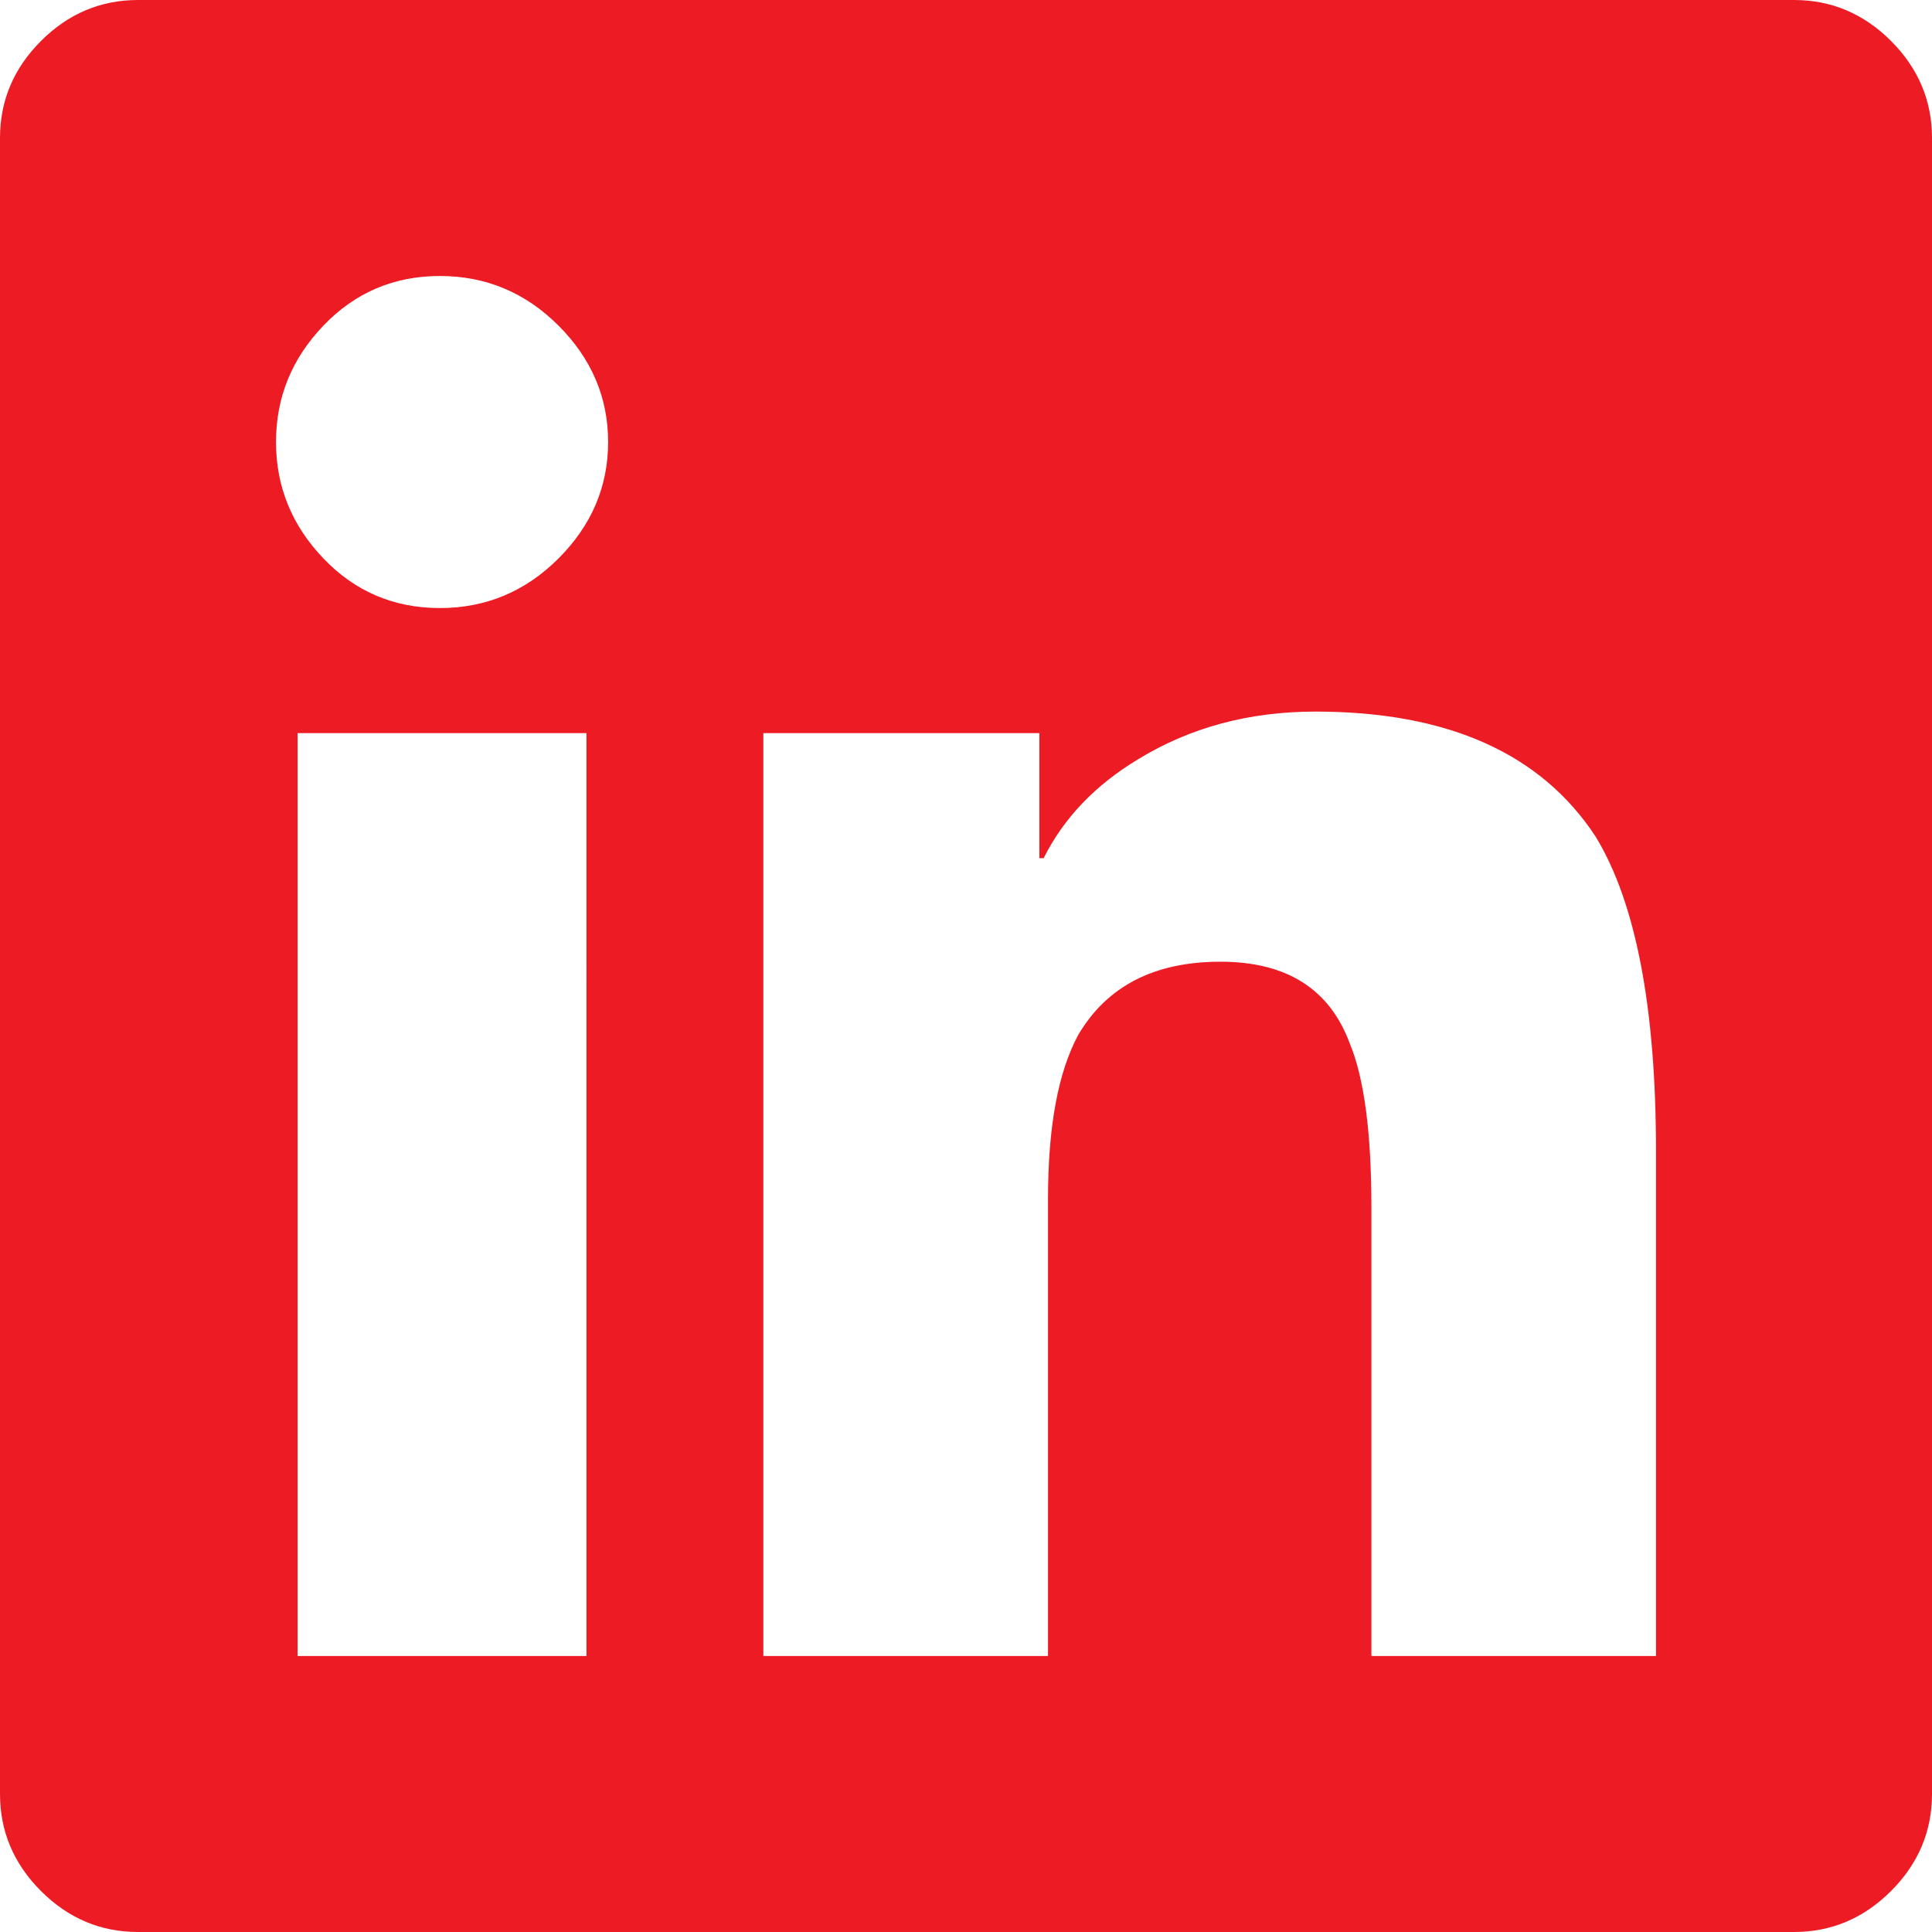 <?xml version="1.0" encoding="utf-8"?>
<!-- Generator: Adobe Illustrator 16.0.0, SVG Export Plug-In . SVG Version: 6.00 Build 0)  -->
<!DOCTYPE svg PUBLIC "-//W3C//DTD SVG 1.1//EN" "http://www.w3.org/Graphics/SVG/1.1/DTD/svg11.dtd">
<svg version="1.1" id="Layer_1" xmlns="http://www.w3.org/2000/svg" xmlns:xlink="http://www.w3.org/1999/xlink" x="0px" y="0px"
	 width="31.5px" height="31.5px" viewBox="0 0 31.5 31.5" enable-background="new 0 0 31.5 31.5" xml:space="preserve">
<path fill="#ED1C24" d="M-14.063,28.125c0,0.938-0.328,1.734-0.984,2.391S-16.5,31.5-17.438,31.5h-5.977V19.054h4.219l0.633-4.781
	h-4.852V11.25c0-0.75,0.141-1.313,0.422-1.688c0.375-0.422,1.008-0.633,1.898-0.633h2.531V4.711C-19.547,4.57-20.766,4.5-22.219,4.5
	c-1.875,0-3.363,0.551-4.465,1.652s-1.652,2.637-1.652,4.605v3.516h-4.289v4.781h4.289V31.5h-13.852
	c-0.938,0-1.734-0.328-2.391-0.984s-0.984-1.453-0.984-2.391V3.375c0-0.938,0.328-1.734,0.984-2.391S-43.125,0-42.188,0h24.75
	c0.938,0,1.734,0.328,2.391,0.984s0.984,1.453,0.984,2.391V28.125z"/>
<path fill="#ED1C24" d="M29.25,0c0.609,0,1.137,0.223,1.582,0.668S31.5,1.641,31.5,2.25v27c0,0.609-0.223,1.137-0.668,1.582
	S29.859,31.5,29.25,31.5h-27c-0.609,0-1.137-0.223-1.582-0.668S0,29.859,0,29.25v-27c0-0.609,0.223-1.137,0.668-1.582
	S1.641,0,2.25,0H29.25z M7.172,9.914c0.75,0,1.395-0.27,1.934-0.809s0.809-1.172,0.809-1.898s-0.27-1.359-0.809-1.898
	S7.922,4.5,7.172,4.5S5.789,4.77,5.273,5.309S4.5,6.48,4.5,7.207s0.258,1.359,0.773,1.898S6.422,9.914,7.172,9.914z M9.492,27h0.07
	V11.953H4.852V27H9.492z M27,27v-8.227c0-2.344-0.328-4.054-0.984-5.132c-0.891-1.359-2.414-2.039-4.57-2.039
	c-1.078,0-2.039,0.258-2.883,0.773c-0.703,0.422-1.219,0.961-1.547,1.617h-0.07v-2.039h-4.5V27h4.641v-7.453
	c0-1.172,0.164-2.063,0.492-2.672c0.469-0.797,1.242-1.195,2.32-1.195s1.781,0.445,2.109,1.335c0.234,0.563,0.352,1.453,0.352,2.672
	V27H27z"/>
</svg>
